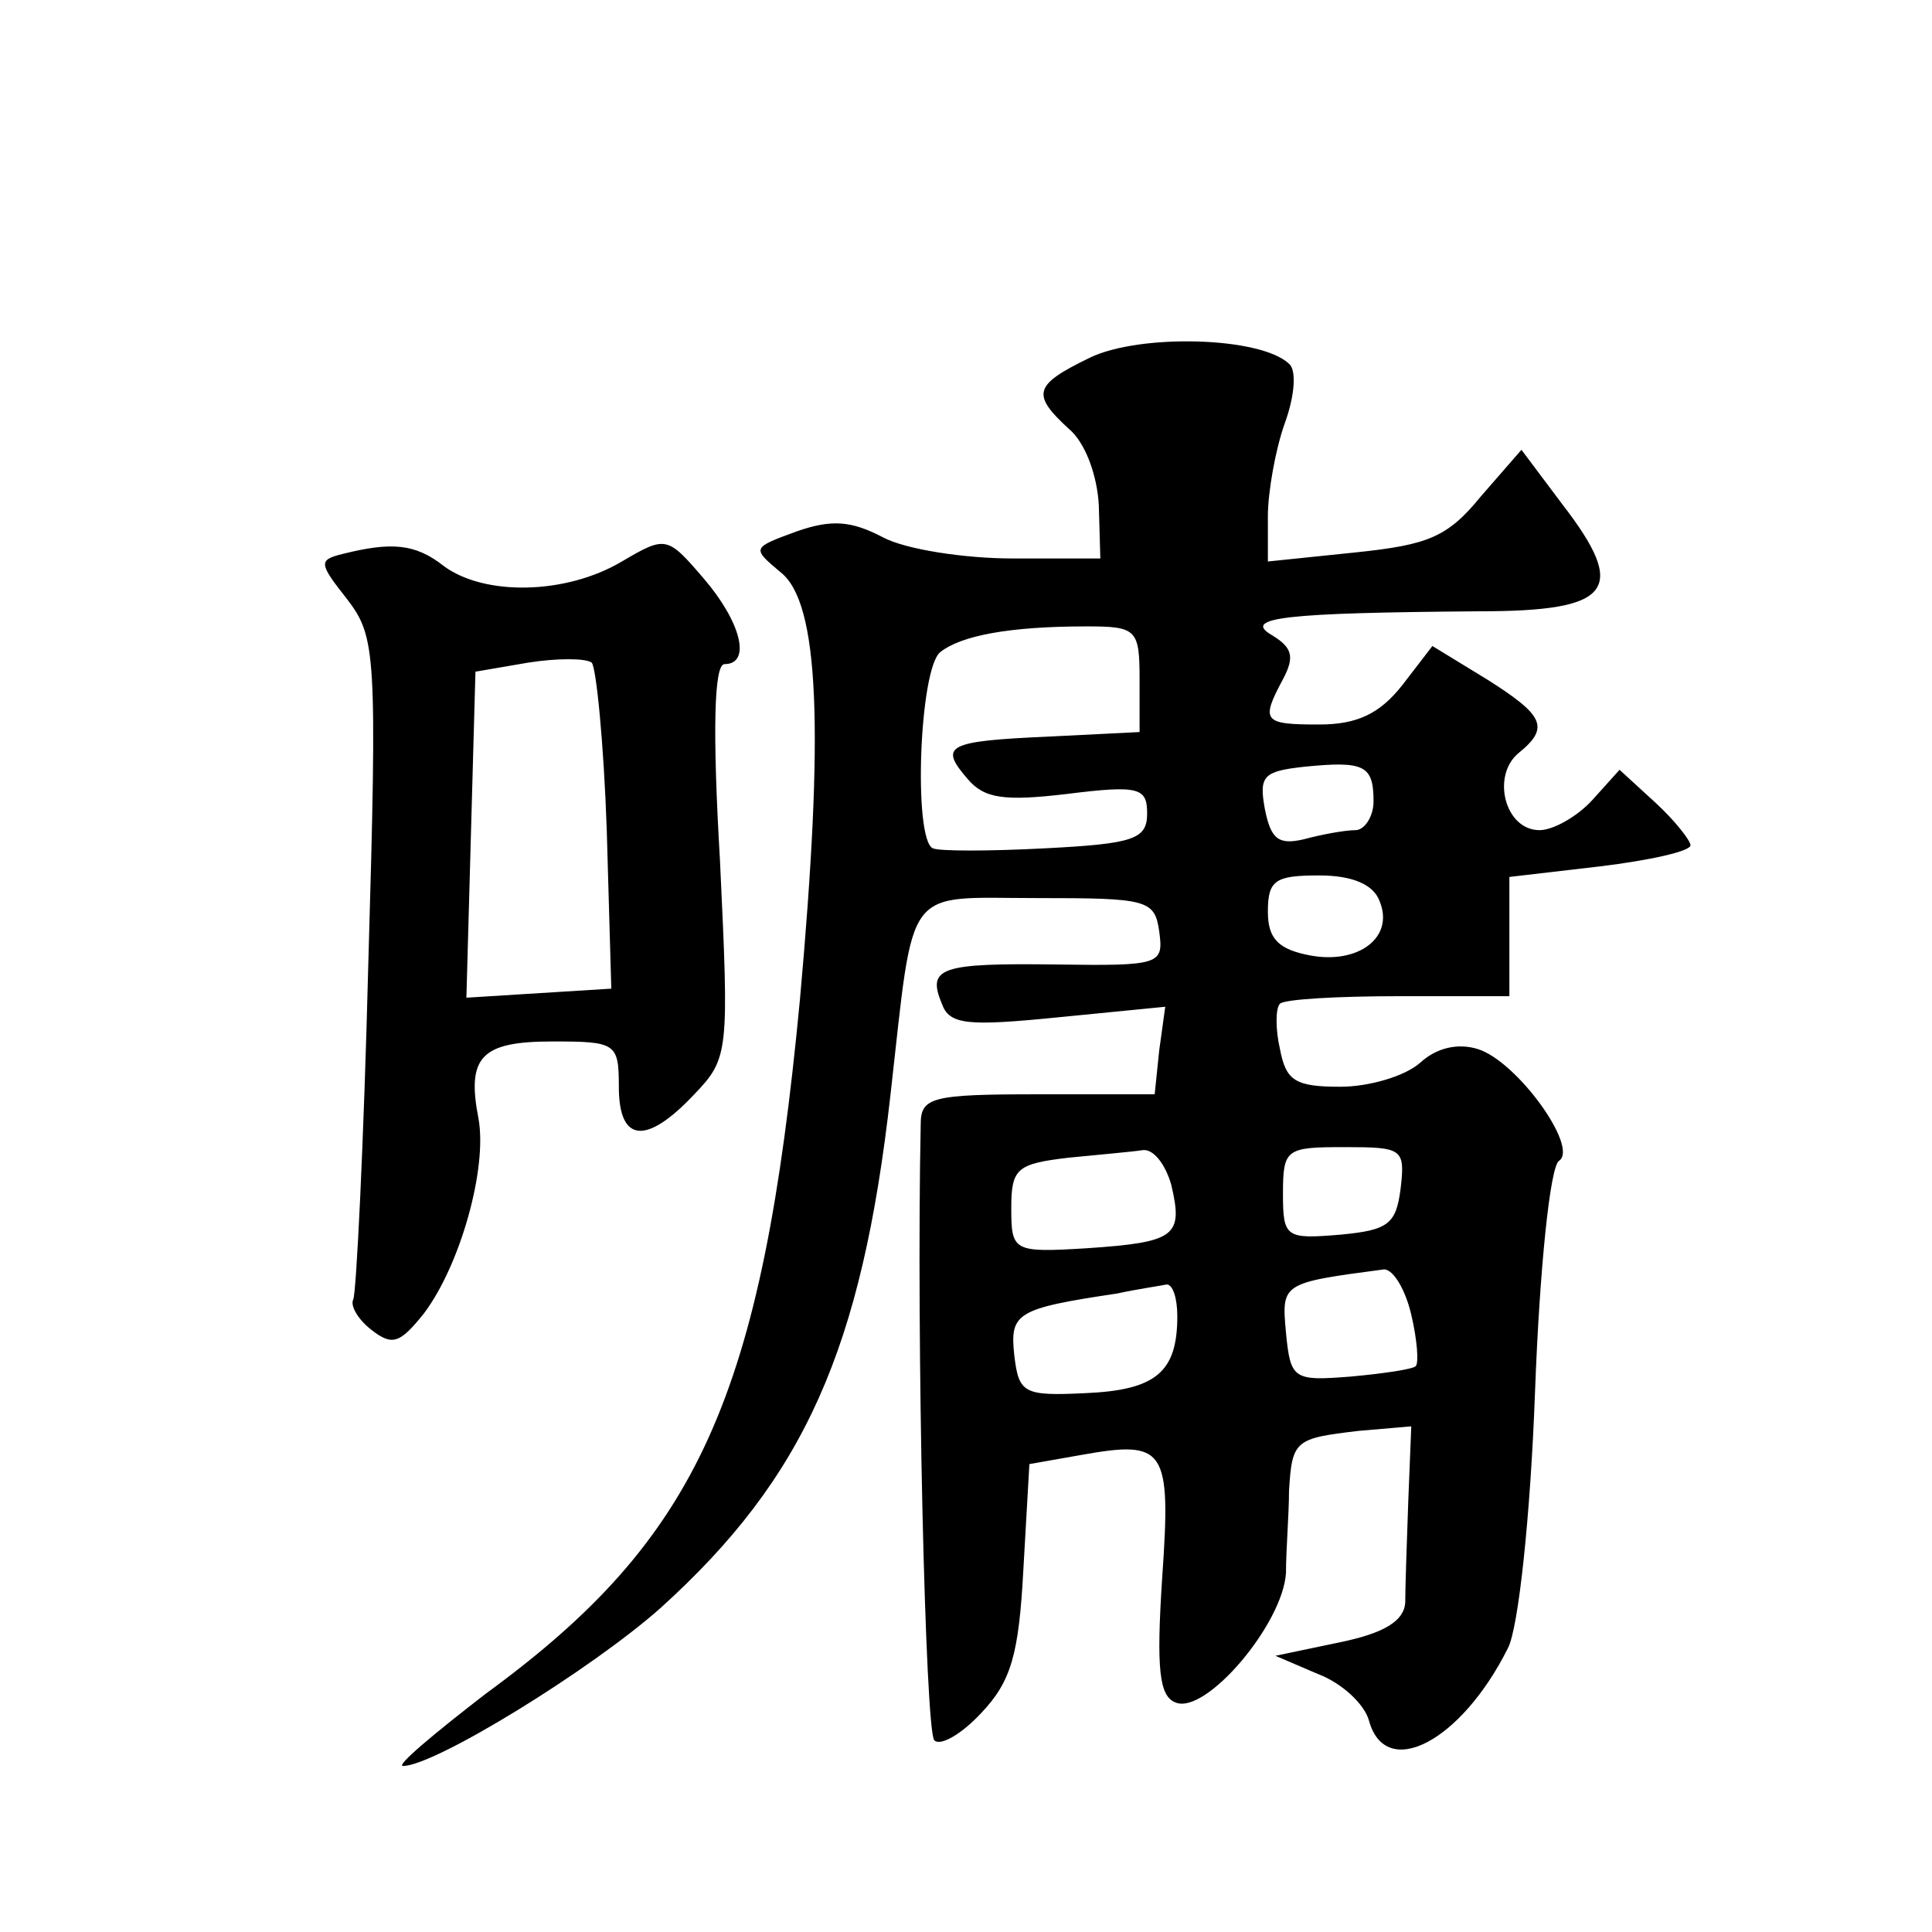 <?xml version="1.0" standalone="no"?>
<!DOCTYPE svg PUBLIC "-//W3C//DTD SVG 20010904//EN"
 "http://www.w3.org/TR/2001/REC-SVG-20010904/DTD/svg10.dtd">
<svg version="1.0" xmlns="http://www.w3.org/2000/svg"
 width="128pt" height="128pt" viewBox="0 0 128 128"
 preserveAspectRatio="xMidYMid meet">
<g transform="translate(0,128) scale(0.1,-0.1)"
fill="#0" stroke="none">
<path d="M722 1043 c-37 -18 -39 -24 -14 -47 11 -9 19 -31 20 -51 l1 -35 -58 0
c-32 0 -71 6 -86 14 -21 11 -34 12 -57 4 -30 -11 -30 -11 -11 -27 26 -20 29 -105
13 -283 -25 -264 -67 -357 -208 -460 -35 -27 -60 -48 -55 -48 21 0 125 64 171 105
95 86 133 171 152 340 16 141 8 130 97 130 73 0 78 -1 81 -22 3 -22 1 -23 -68 -22
-77 1 -86 -2 -76 -26 5 -14 17 -15 77 -9 l71 7 -4 -29 -3 -29 -78 0 c-70 0 -77
-2 -77 -20 -3 -141 3 -402 9 -408 4 -4 18 4 31 18 20 21 25 39 28 95 l4 70 34 6
c56 10 60 5 54 -81 -4 -61 -2 -79 9 -83 20 -8 71 52 73 86 0 15 2 39 2 54 2 34
4 35 46 40 l35 3 -2 -50 c-1 -27 -2 -58 -2 -67 -1 -12 -14 -20 -43 -26 l-43 -9
28 -12 c16 -6 31 -20 34 -31 11 -40 61 -14 92 48 7 13 15 88 18 170 3 81 10 150
16 153 13 9 -28 66 -54 74 -13 4 -27 1 -38 -9 -10 -9 -34 -16 -53 -16 -30 0 -36
4 -40 25 -3 13 -3 27 0 30 3 3 38 5 79 5 l73 0 0 40 0 39 60 7 c33 4 60 10 60 14
0 3 -10 16 -23 28 l-24 22 -18 -20 c-10 -11 -26 -20 -35 -20 -23 0 -32 36 -14 51
21 17 17 25 -21 49 l-36 22 -20 -26 c-15 -19 -30 -26 -55 -26 -37 0 -39 2 -24 30
8 15 6 21 -7 29 -21 12 9 15 137 16 88 0 99 14 55 71 l-27 36 -27 -31 c-22 -27
-35 -32 -83 -37 l-58 -6 0 30 c0 16 5 44 11 61 7 19 8 36 3 40 -19 18 -99 20 -132
4z m33 -213 l0 -35 -60 -3 c-68 -3 -73 -6 -54 -28 11 -13 24 -15 66 -10 48 6 53
4 53 -13 0 -17 -9 -20 -67 -23 -38 -2 -71 -2 -75 0 -13 6 -9 119 5 130 14 11 46
17 97 17 33 0 35 -2 35 -35z m155 -81 c0 -10 -6 -19 -12 -19 -7 0 -23 -3 -34 -6
-17 -4 -22 0 -26 20 -4 22 -1 25 26 28 40 4 46 1 46 -23z m4 -66 c10 -24 -14 -42
-46 -36 -21 4 -28 11 -28 29 0 21 5 24 34 24 22 0 36 -6 40 -17z m-138 -188 c8
-34 3 -38 -56 -42 -49 -3 -50 -2 -50 27 0 26 4 29 38 33 20 2 43 4 49 5 7 1 15
-9 19 -23z m152 -2 c-3 -24 -8 -28 -40 -31 -36 -3 -38 -2 -38 27 0 30 2 31 41 31
38 0 40 -1 37 -27z m7 -84 c4 -17 5 -32 3 -34 -1 -2 -21 -5 -43 -7 -38 -3 -40 -2
-43 29 -3 33 -3 33 65 42 6 0 14 -13 18 -30z m-155 -1 c0 -37 -14 -49 -61 -51 -41
-2 -44 0 -47 25 -3 28 1 31 68 41 14 3 28 5 33 6 4 0 7 -9 7 -21z M227 913 c-16
-4 -16 -6 3 -30 19 -25 20 -35 14 -242 -3 -119 -8 -219 -10 -222 -2 -4 3 -13 12
-20 14 -11 19 -9 35 11 24 32 42 96 36 129 -8 41 2 51 49 51 42 0 44 -1 44 -30
0 -37 18 -39 50 -5 23 24 23 28 17 155 -5 85 -4 130 3 130 18 0 11 28 -14 57 -24
28 -25 28 -54 11 -37 -22 -91 -23 -118 -3 -19 15 -35 16 -67 8z m175 -183 l3 -105
-48 -3 -48 -3 3 108 3 108 35 6 c19 3 38 3 42 0 3 -3 8 -53 10 -111z"/>
</g>
</svg>
